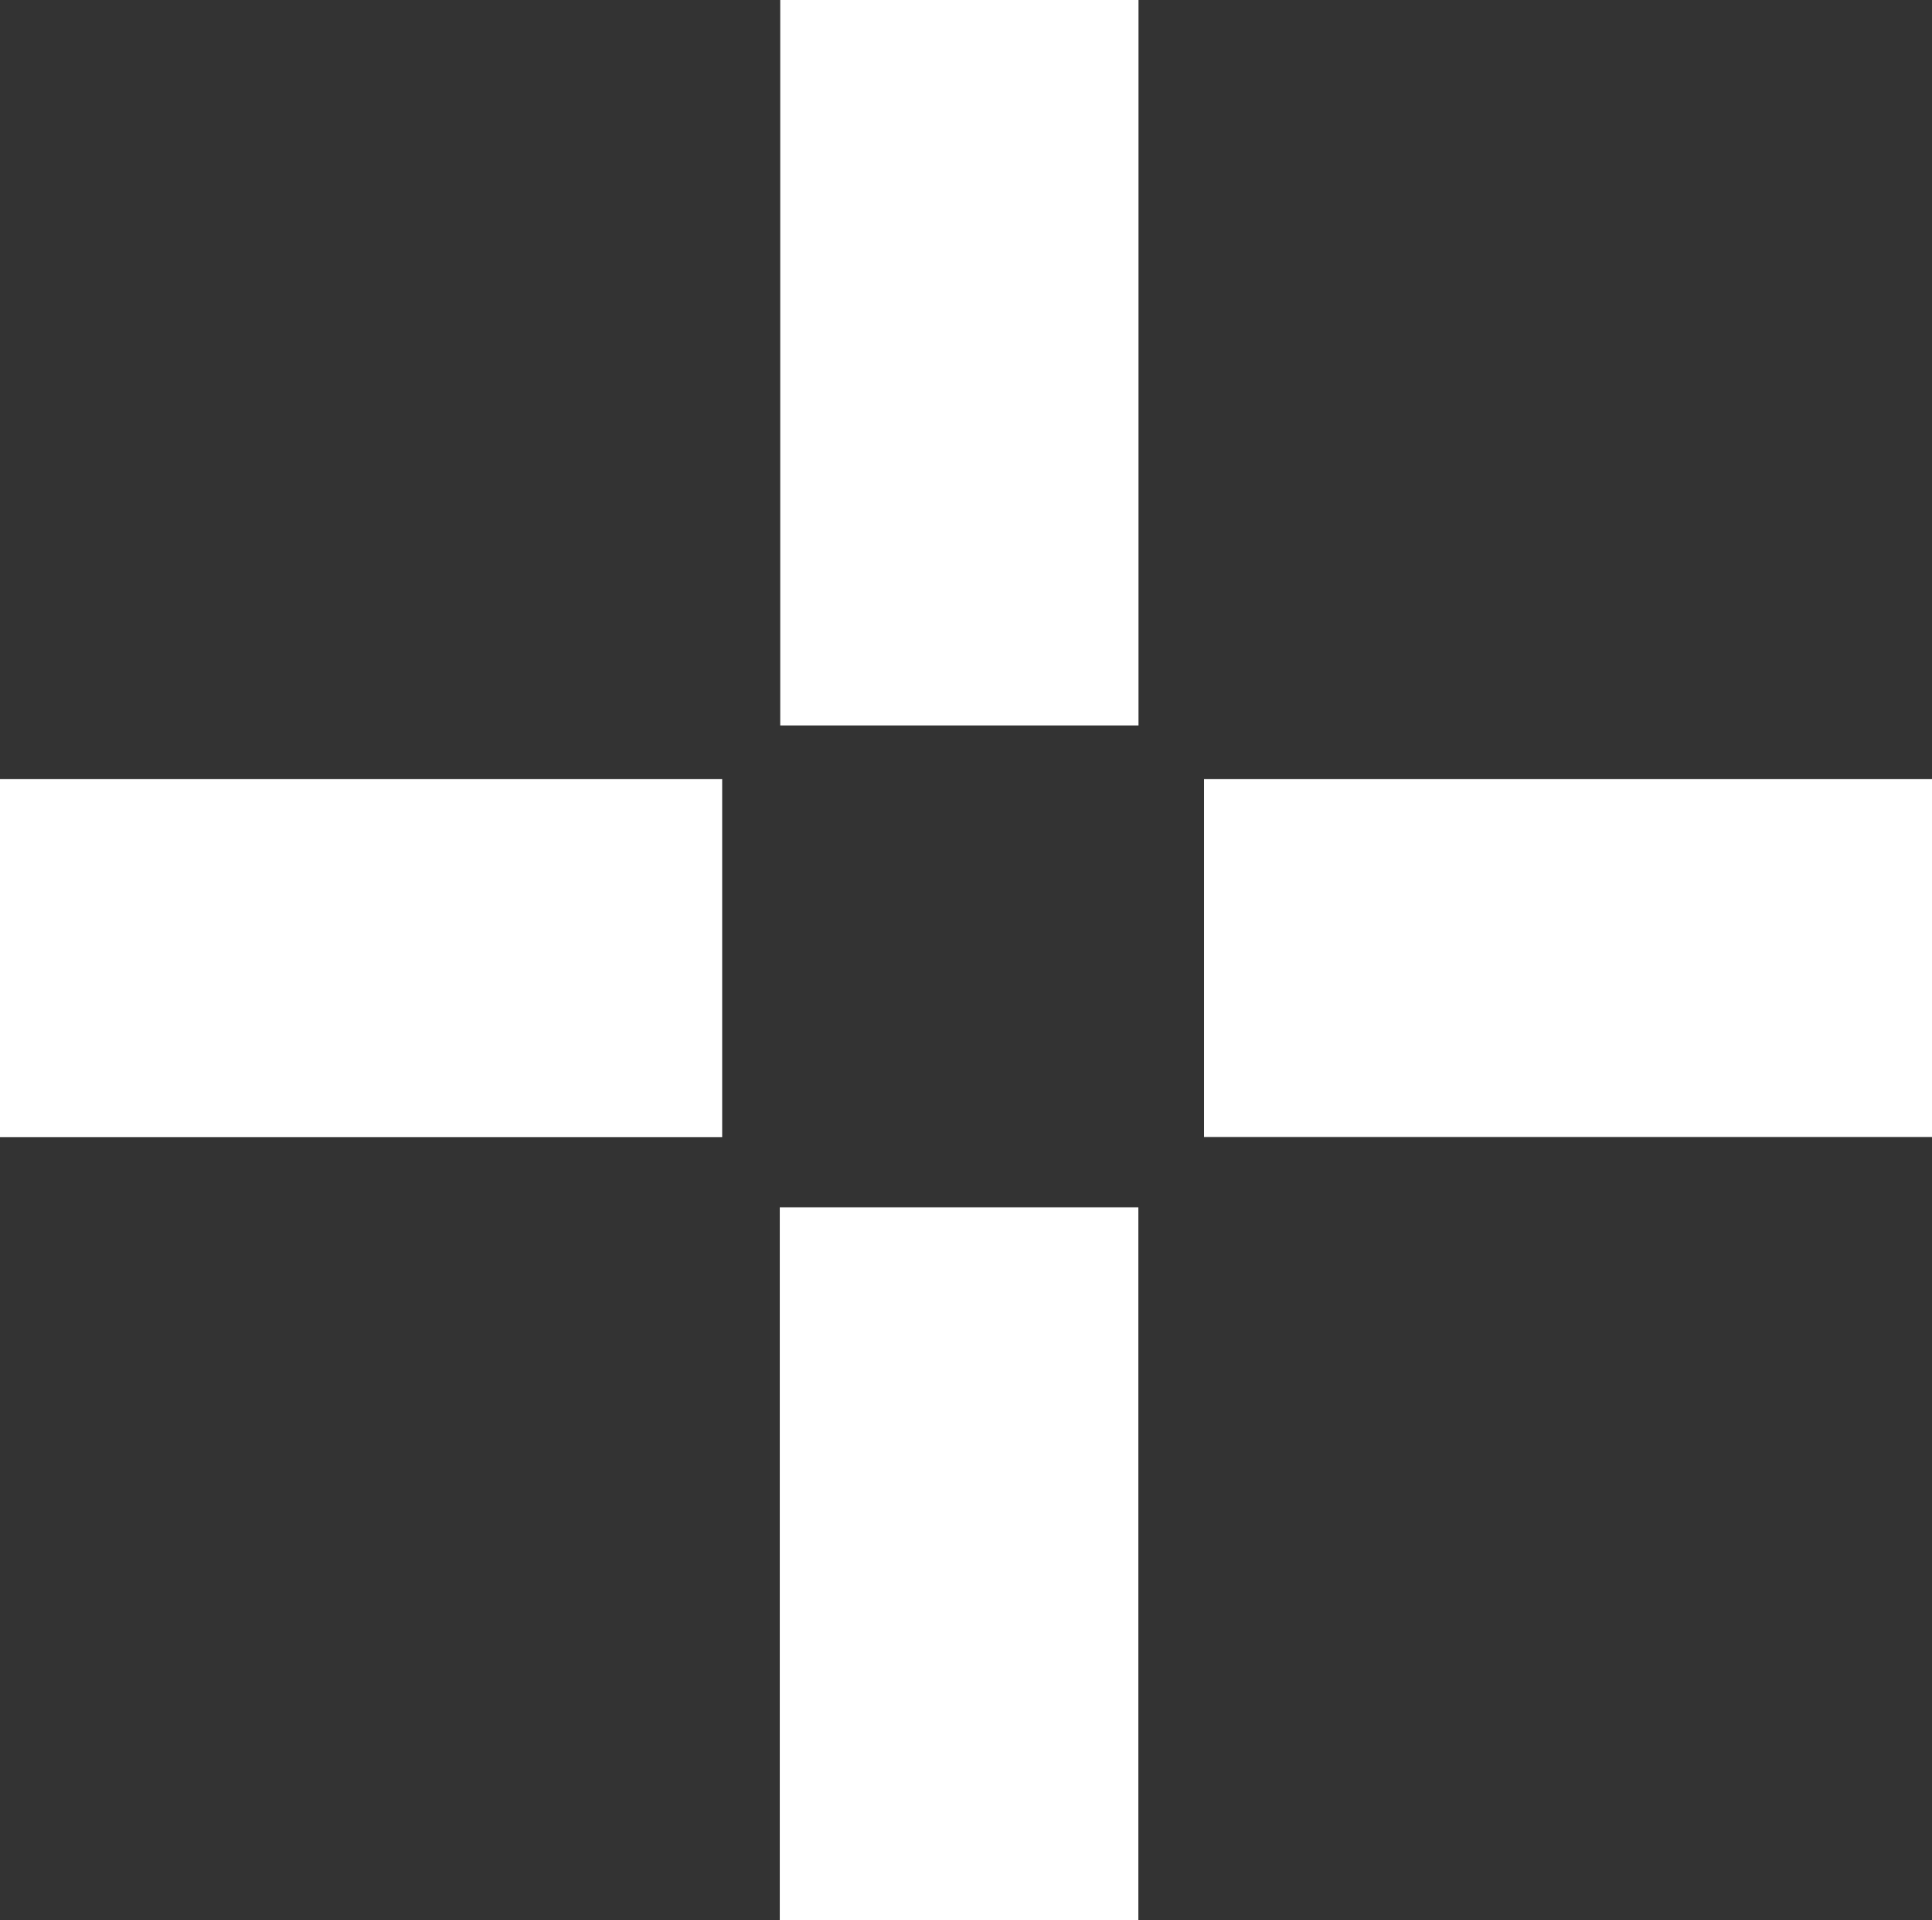 <svg xmlns="http://www.w3.org/2000/svg" id="uuid-ce01719c-bf66-4fc3-8153-468c48da3dac" viewBox="0 0 126.78 126.04"><rect x="0" y="0" width="126.78" height="126.04" fill="#333333" stroke="none"/><g id="uuid-672da6f9-970b-49ae-a68e-b4c4225845c9"><path d="M79.01,74.63v-23.5h47.77v23.5h-47.77Z" style="fill:#fff; stroke-width:0px;"></path><path d="M74.71,47.62h-23.51V0h23.51v47.62Z" style="fill:#fff; stroke-width:0px;"></path><path d="M47.39,74.64H0v-23.51h47.39v23.51Z" style="fill:#fff; stroke-width:0px;"></path><path d="M51.17,126.04v-46.8h23.53v46.8h-23.53Z" style="fill:#fff; stroke-width:0px;"></path></g></svg>